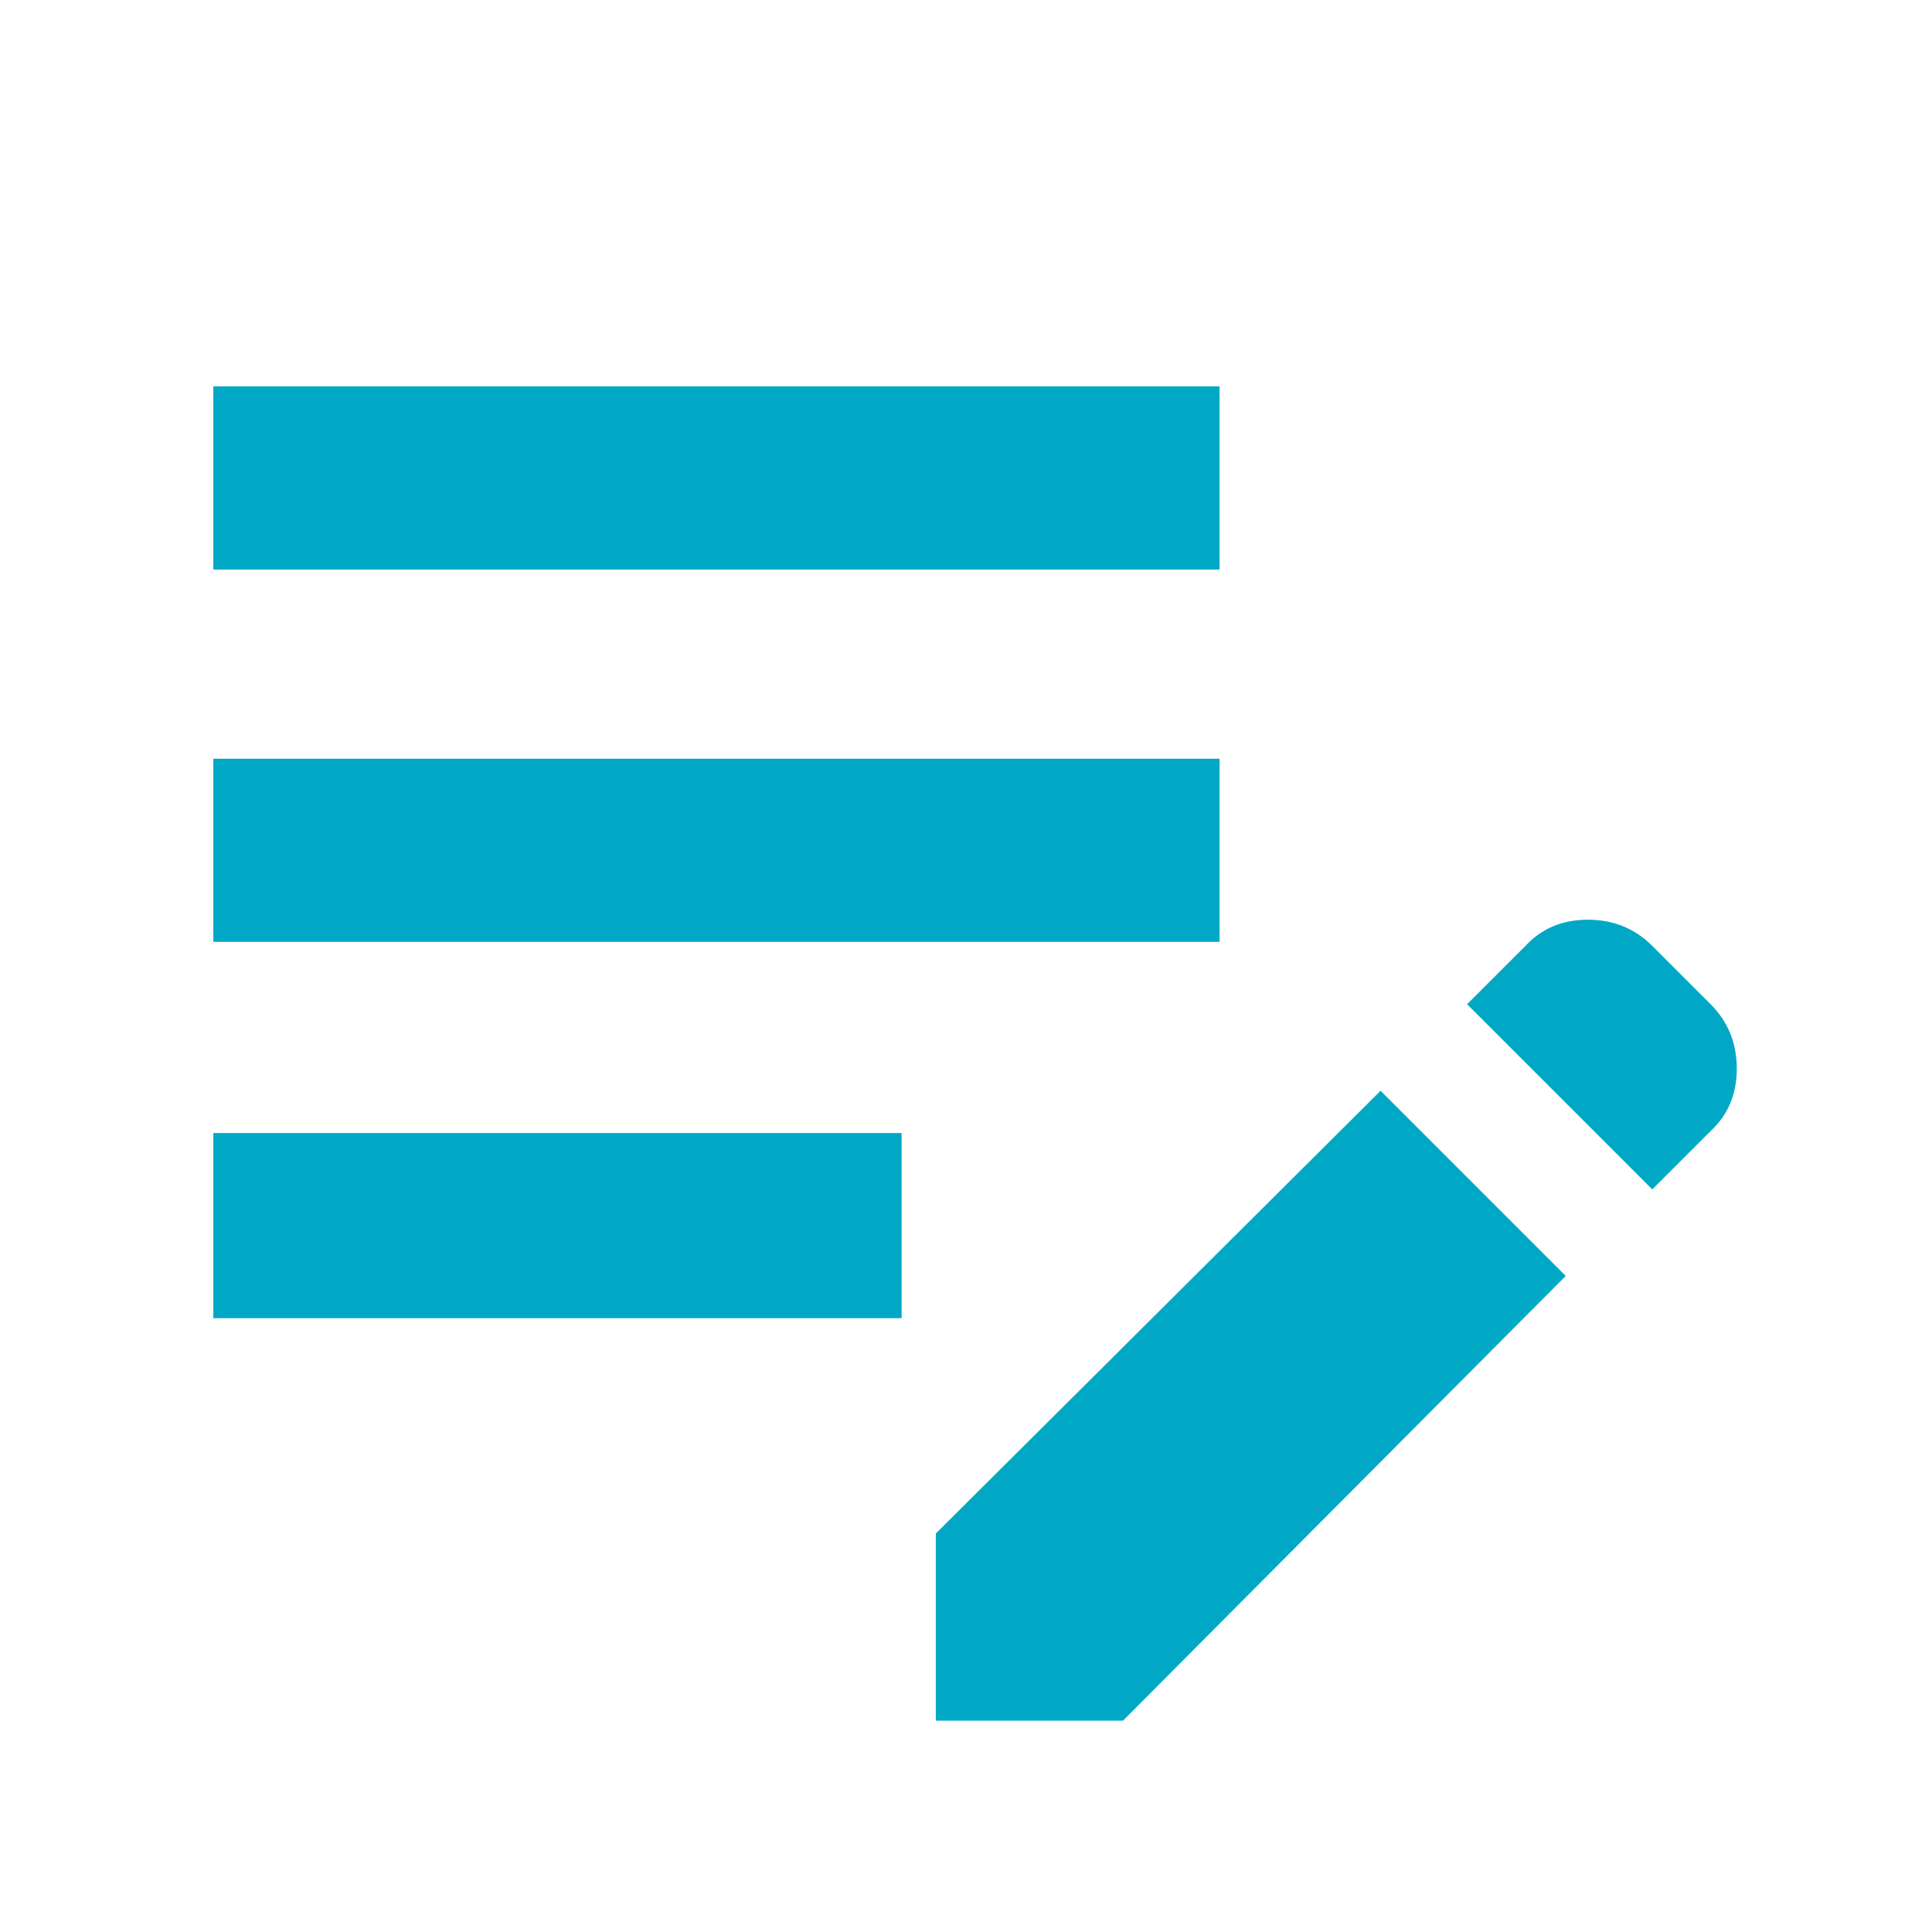 <svg xmlns="http://www.w3.org/2000/svg" xmlns:xlink="http://www.w3.org/1999/xlink" id="body_1" width="96" height="96">

<g transform="matrix(2 0 0 2 0 0)">
    <path d="M23.25 42.75L23.25 38.1L34.3 27.1L38.9 31.7L27.9 42.75L23.25 42.75zM5.3 32.75L5.3 28.15L22.4 28.15L22.4 32.75zM41.05 29.55L36.45 24.95L37.9 23.5C 38.3 23.067 38.817 22.85 39.45 22.85C 40.083 22.85 40.617 23.067 41.05 23.5L41.05 23.5L42.5 24.95C 42.933 25.383 43.15 25.917 43.15 26.55C 43.15 27.183 42.933 27.7 42.5 28.1zM5.3 23.4L5.3 18.85L30.3 18.85L30.3 23.4zM5.3 14.15L5.3 9.6L30.3 9.6L30.3 14.15z" stroke="none" fill="#00A8C6" fill-rule="nonzero"/>
</g>
</svg>